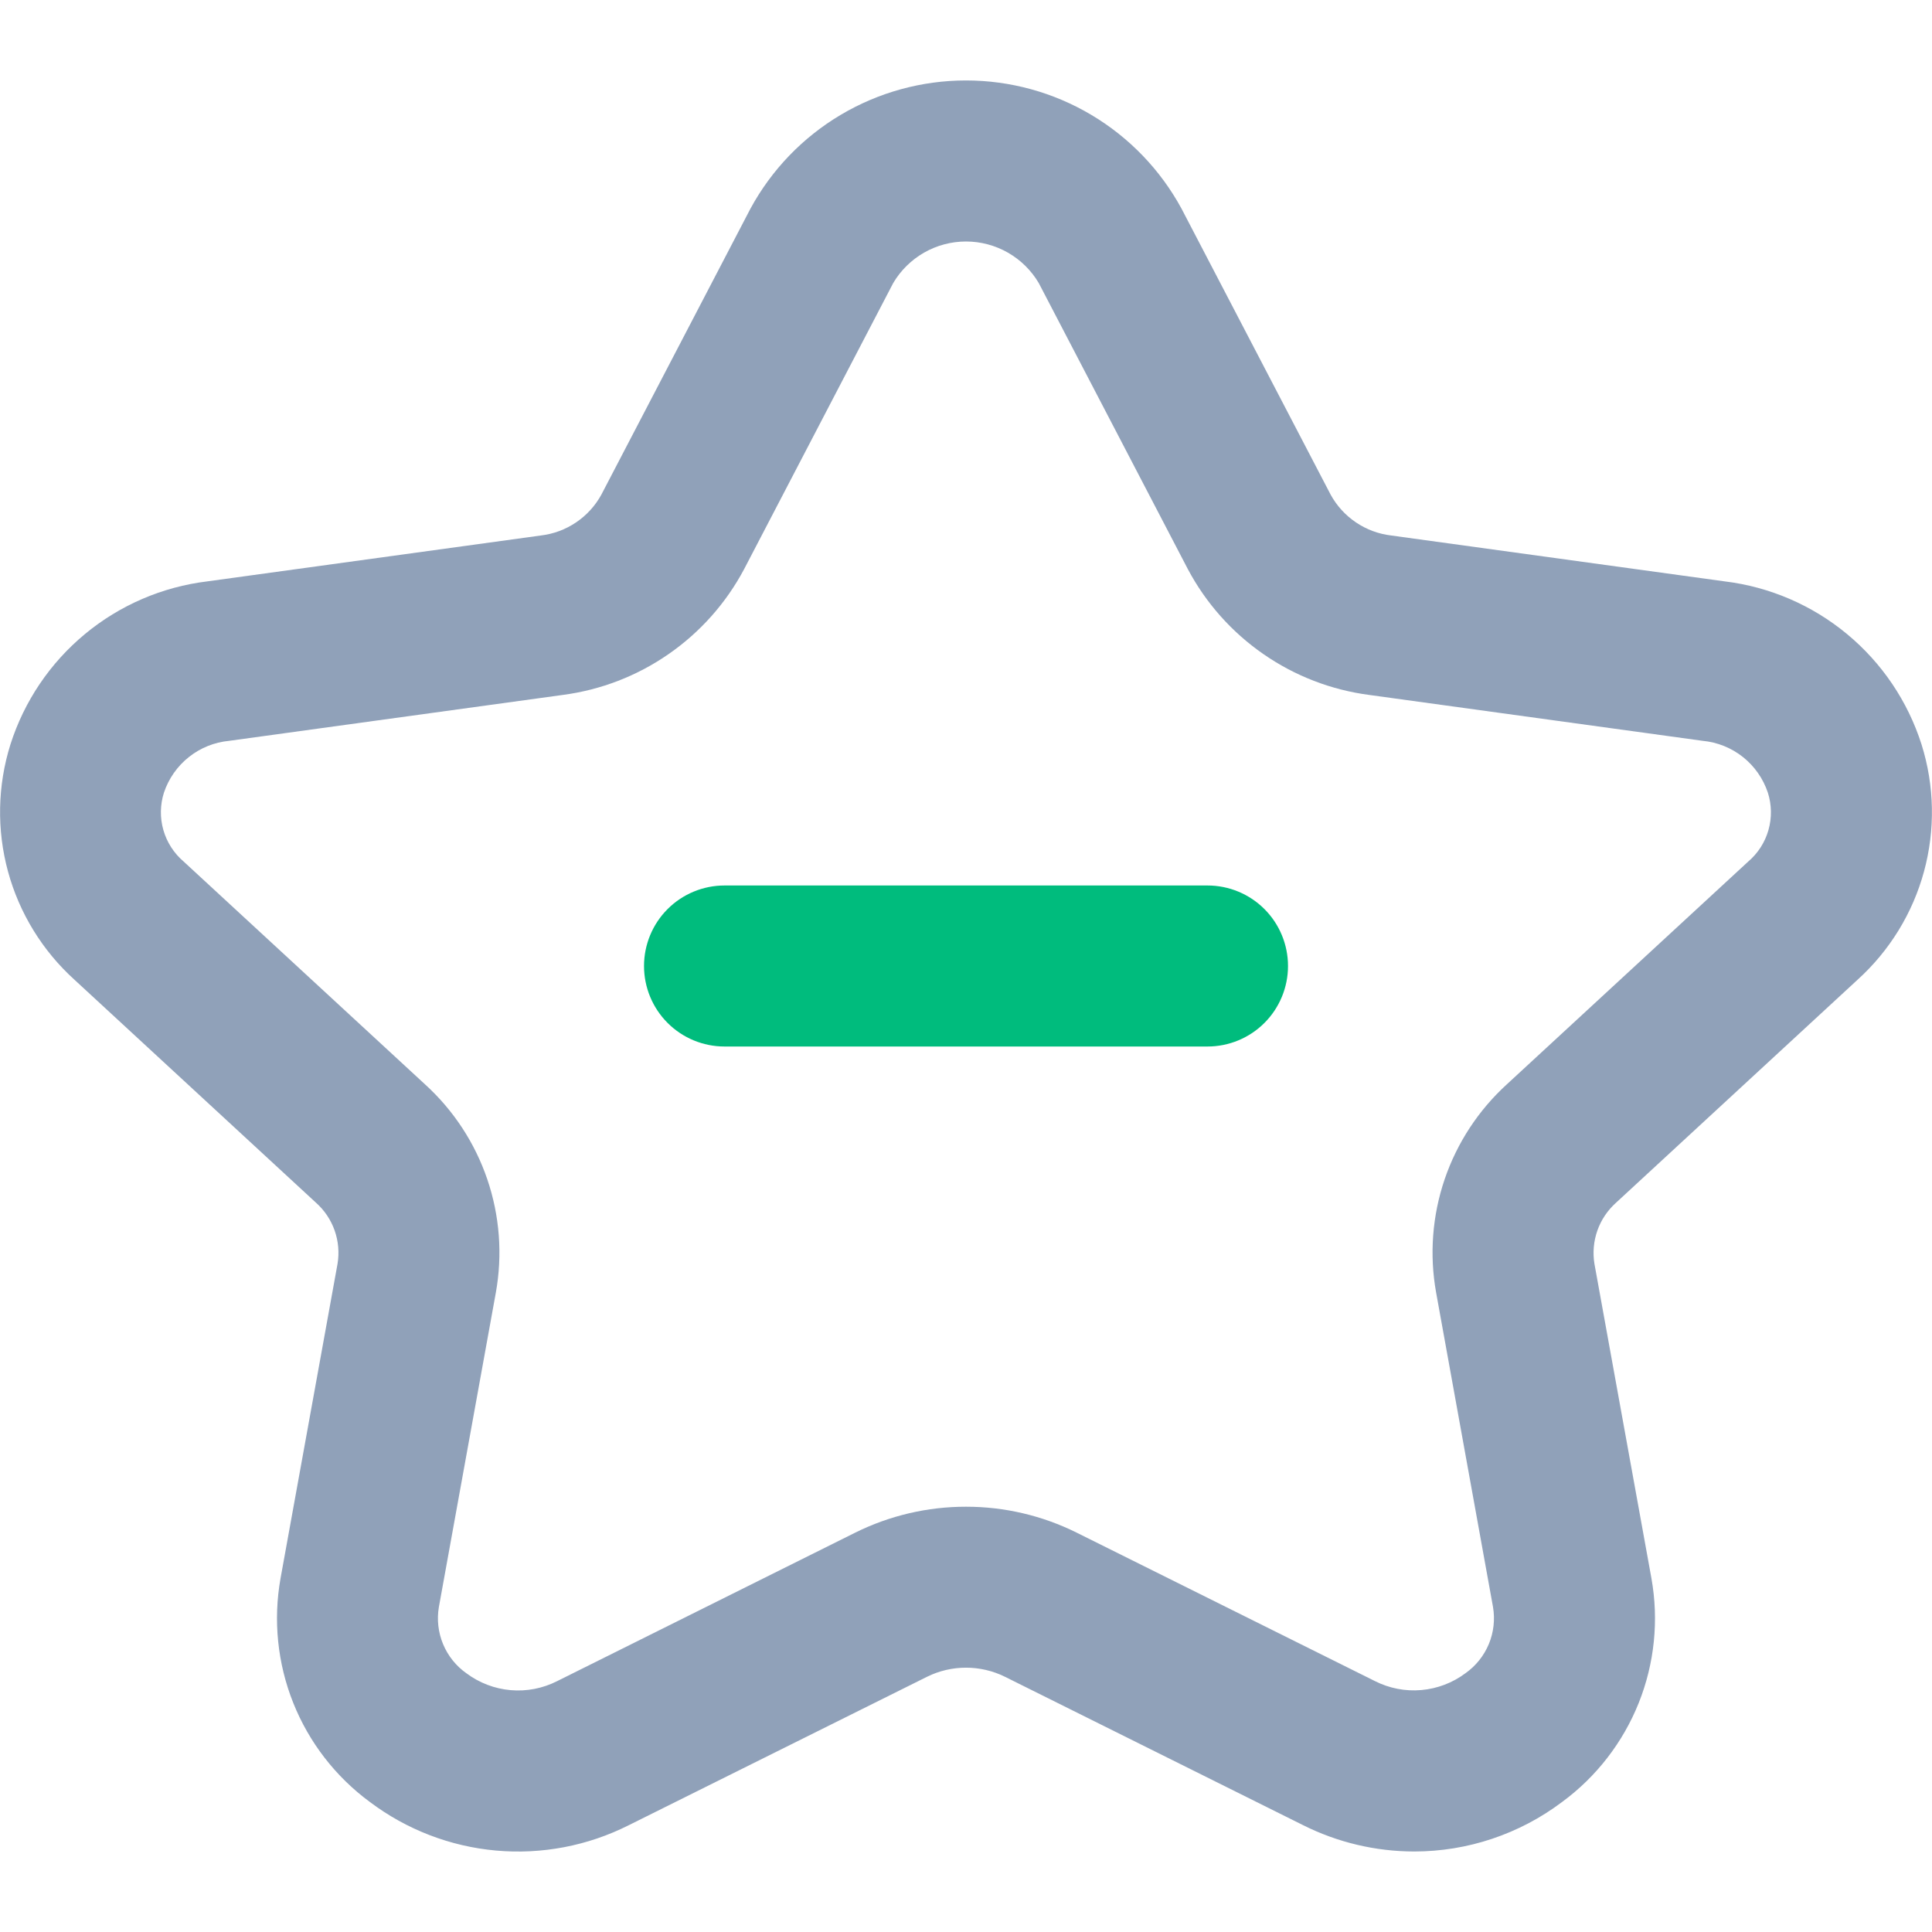 <?xml version="1.0" encoding="UTF-8"?>
<svg xmlns="http://www.w3.org/2000/svg" width="64" height="64" viewBox="0 0 64 64" fill="none">
  <path d="M46.847 61.333C45.57 61.332 44.31 61.034 43.167 60.461L33.288 55.544C32.887 55.346 32.446 55.244 32 55.244C31.553 55.244 31.112 55.346 30.712 55.544L20.831 60.461C19.472 61.147 17.947 61.438 16.431 61.302C14.914 61.166 13.466 60.608 12.25 59.691C11.115 58.855 10.237 57.719 9.714 56.41C9.192 55.102 9.046 53.673 9.293 52.285L11.181 41.867C11.243 41.496 11.21 41.116 11.085 40.761C10.96 40.407 10.747 40.09 10.466 39.84L2.471 32.459C1.408 31.498 0.642 30.253 0.265 28.87C-0.111 27.488 -0.083 26.026 0.346 24.659C0.802 23.229 1.659 21.96 2.815 21.003C3.97 20.046 5.377 19.44 6.866 19.259L17.914 17.739C18.332 17.69 18.732 17.542 19.08 17.307C19.429 17.072 19.717 16.758 19.919 16.389L24.861 6.909C25.559 5.625 26.59 4.553 27.847 3.806C29.103 3.059 30.538 2.665 32 2.665C33.461 2.665 34.896 3.059 36.152 3.806C37.408 4.553 38.44 5.625 39.138 6.909L44.08 16.387C44.282 16.756 44.57 17.071 44.919 17.306C45.269 17.542 45.669 17.69 46.087 17.739L57.133 19.259C58.622 19.44 60.029 20.046 61.184 21.003C62.34 21.96 63.197 23.229 63.653 24.659C64.083 26.026 64.111 27.487 63.735 28.87C63.359 30.253 62.593 31.498 61.53 32.459L53.535 39.84C53.255 40.09 53.041 40.407 52.916 40.761C52.791 41.115 52.757 41.496 52.818 41.867L54.706 52.285C54.954 53.673 54.808 55.103 54.285 56.412C53.761 57.721 52.882 58.858 51.746 59.693C50.334 60.757 48.615 61.333 46.847 61.333ZM32 49.912C33.272 49.911 34.527 50.205 35.666 50.771L45.546 55.688C46.021 55.928 46.553 56.032 47.083 55.985C47.614 55.939 48.12 55.746 48.546 55.427C48.889 55.185 49.157 54.85 49.319 54.462C49.48 54.075 49.528 53.649 49.458 53.235L47.573 42.816C47.348 41.562 47.446 40.27 47.856 39.064C48.267 37.857 48.977 36.775 49.919 35.917L57.911 28.541C58.233 28.267 58.467 27.904 58.582 27.497C58.698 27.09 58.691 26.659 58.562 26.256C58.407 25.792 58.121 25.383 57.738 25.078C57.355 24.774 56.892 24.587 56.405 24.541L45.359 23.021C44.098 22.856 42.894 22.391 41.849 21.666C40.803 20.941 39.946 19.977 39.349 18.853L34.41 9.376C34.163 8.957 33.81 8.61 33.387 8.368C32.965 8.127 32.486 8 32 8C31.513 8 31.034 8.127 30.612 8.368C30.189 8.61 29.836 8.957 29.589 9.376L24.65 18.853C24.053 19.977 23.196 20.941 22.15 21.666C21.105 22.392 19.901 22.856 18.64 23.021L7.591 24.541C7.104 24.587 6.64 24.773 6.257 25.078C5.873 25.382 5.587 25.792 5.431 26.256C5.303 26.659 5.296 27.091 5.412 27.497C5.529 27.904 5.763 28.267 6.085 28.541L14.079 35.92C15.022 36.777 15.732 37.859 16.142 39.065C16.553 40.271 16.651 41.562 16.426 42.816L14.538 53.237C14.468 53.651 14.516 54.077 14.678 54.465C14.839 54.853 15.107 55.187 15.45 55.429C15.877 55.748 16.384 55.942 16.914 55.988C17.445 56.035 17.978 55.931 18.453 55.691L28.33 50.771C29.47 50.205 30.726 49.911 32 49.912Z" fill="#90A1B9"></path>
  <path d="M40.001 34.667H24.001C23.293 34.667 22.615 34.386 22.115 33.886C21.615 33.386 21.334 32.707 21.334 32C21.334 31.293 21.615 30.614 22.115 30.114C22.615 29.614 23.293 29.333 24.001 29.333H40.001C40.708 29.333 41.386 29.614 41.886 30.114C42.386 30.614 42.667 31.293 42.667 32C42.667 32.707 42.386 33.386 41.886 33.886C41.386 34.386 40.708 34.667 40.001 34.667Z" fill="#00BC7D"></path>
</svg>
